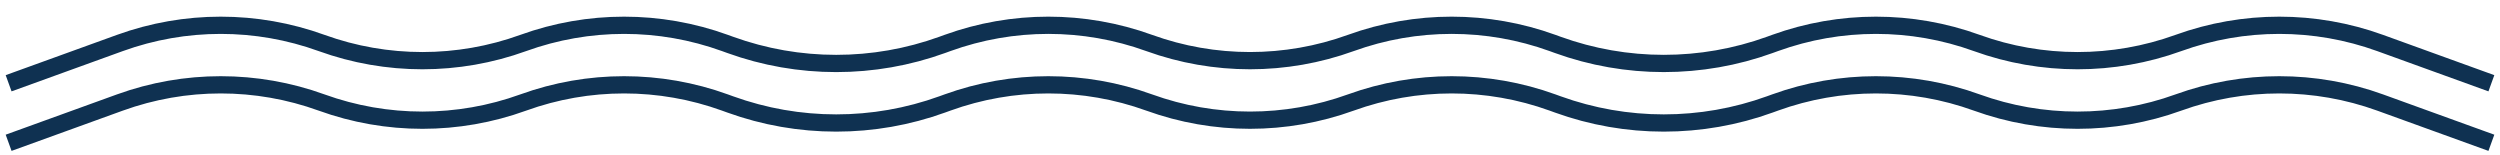 <svg width="290" height="18" viewBox="0 0 290 18" fill="none" xmlns="http://www.w3.org/2000/svg">
<path d="M1 9.658L13.909 4.985C21.467 2.249 29.745 2.249 37.303 4.985V4.985C44.861 7.721 53.139 7.721 60.697 4.985V4.985C68.255 2.249 76.533 2.249 84.091 4.985L84.697 5.204C92.647 8.082 101.353 8.082 109.303 5.204L109.909 4.984C117.467 2.248 125.745 2.248 133.303 4.984V4.984C140.861 7.72 149.139 7.72 156.697 4.984V4.984C164.255 2.248 172.533 2.248 180.091 4.984L180.697 5.204C188.647 8.081 197.353 8.081 205.303 5.204L205.909 4.984C213.467 2.249 221.745 2.249 229.303 4.985V4.985C236.861 7.721 245.139 7.721 252.697 4.985V4.985C260.255 2.249 268.533 2.249 276.091 4.985L289 9.658" stroke="#0F3151" stroke-width="2"/>
<path d="M1 16.564L13.909 11.891C21.467 9.155 29.745 9.155 37.303 11.891V11.891C44.861 14.627 53.139 14.627 60.697 11.891V11.891C68.255 9.155 76.533 9.155 84.091 11.891L84.697 12.11C92.647 14.988 101.353 14.988 109.303 12.11L109.909 11.891C117.467 9.155 125.745 9.155 133.303 11.89V11.89C140.861 14.626 149.139 14.626 156.697 11.89V11.89C164.255 9.155 172.533 9.155 180.091 11.89L180.697 12.11C188.647 14.988 197.353 14.988 205.303 12.11L205.909 11.891C213.467 9.155 221.745 9.155 229.303 11.891V11.891C236.861 14.627 245.139 14.627 252.697 11.891V11.891C260.255 9.155 268.533 9.155 276.091 11.891L289 16.564" stroke="#0F3151" stroke-width="2"/>
</svg>
